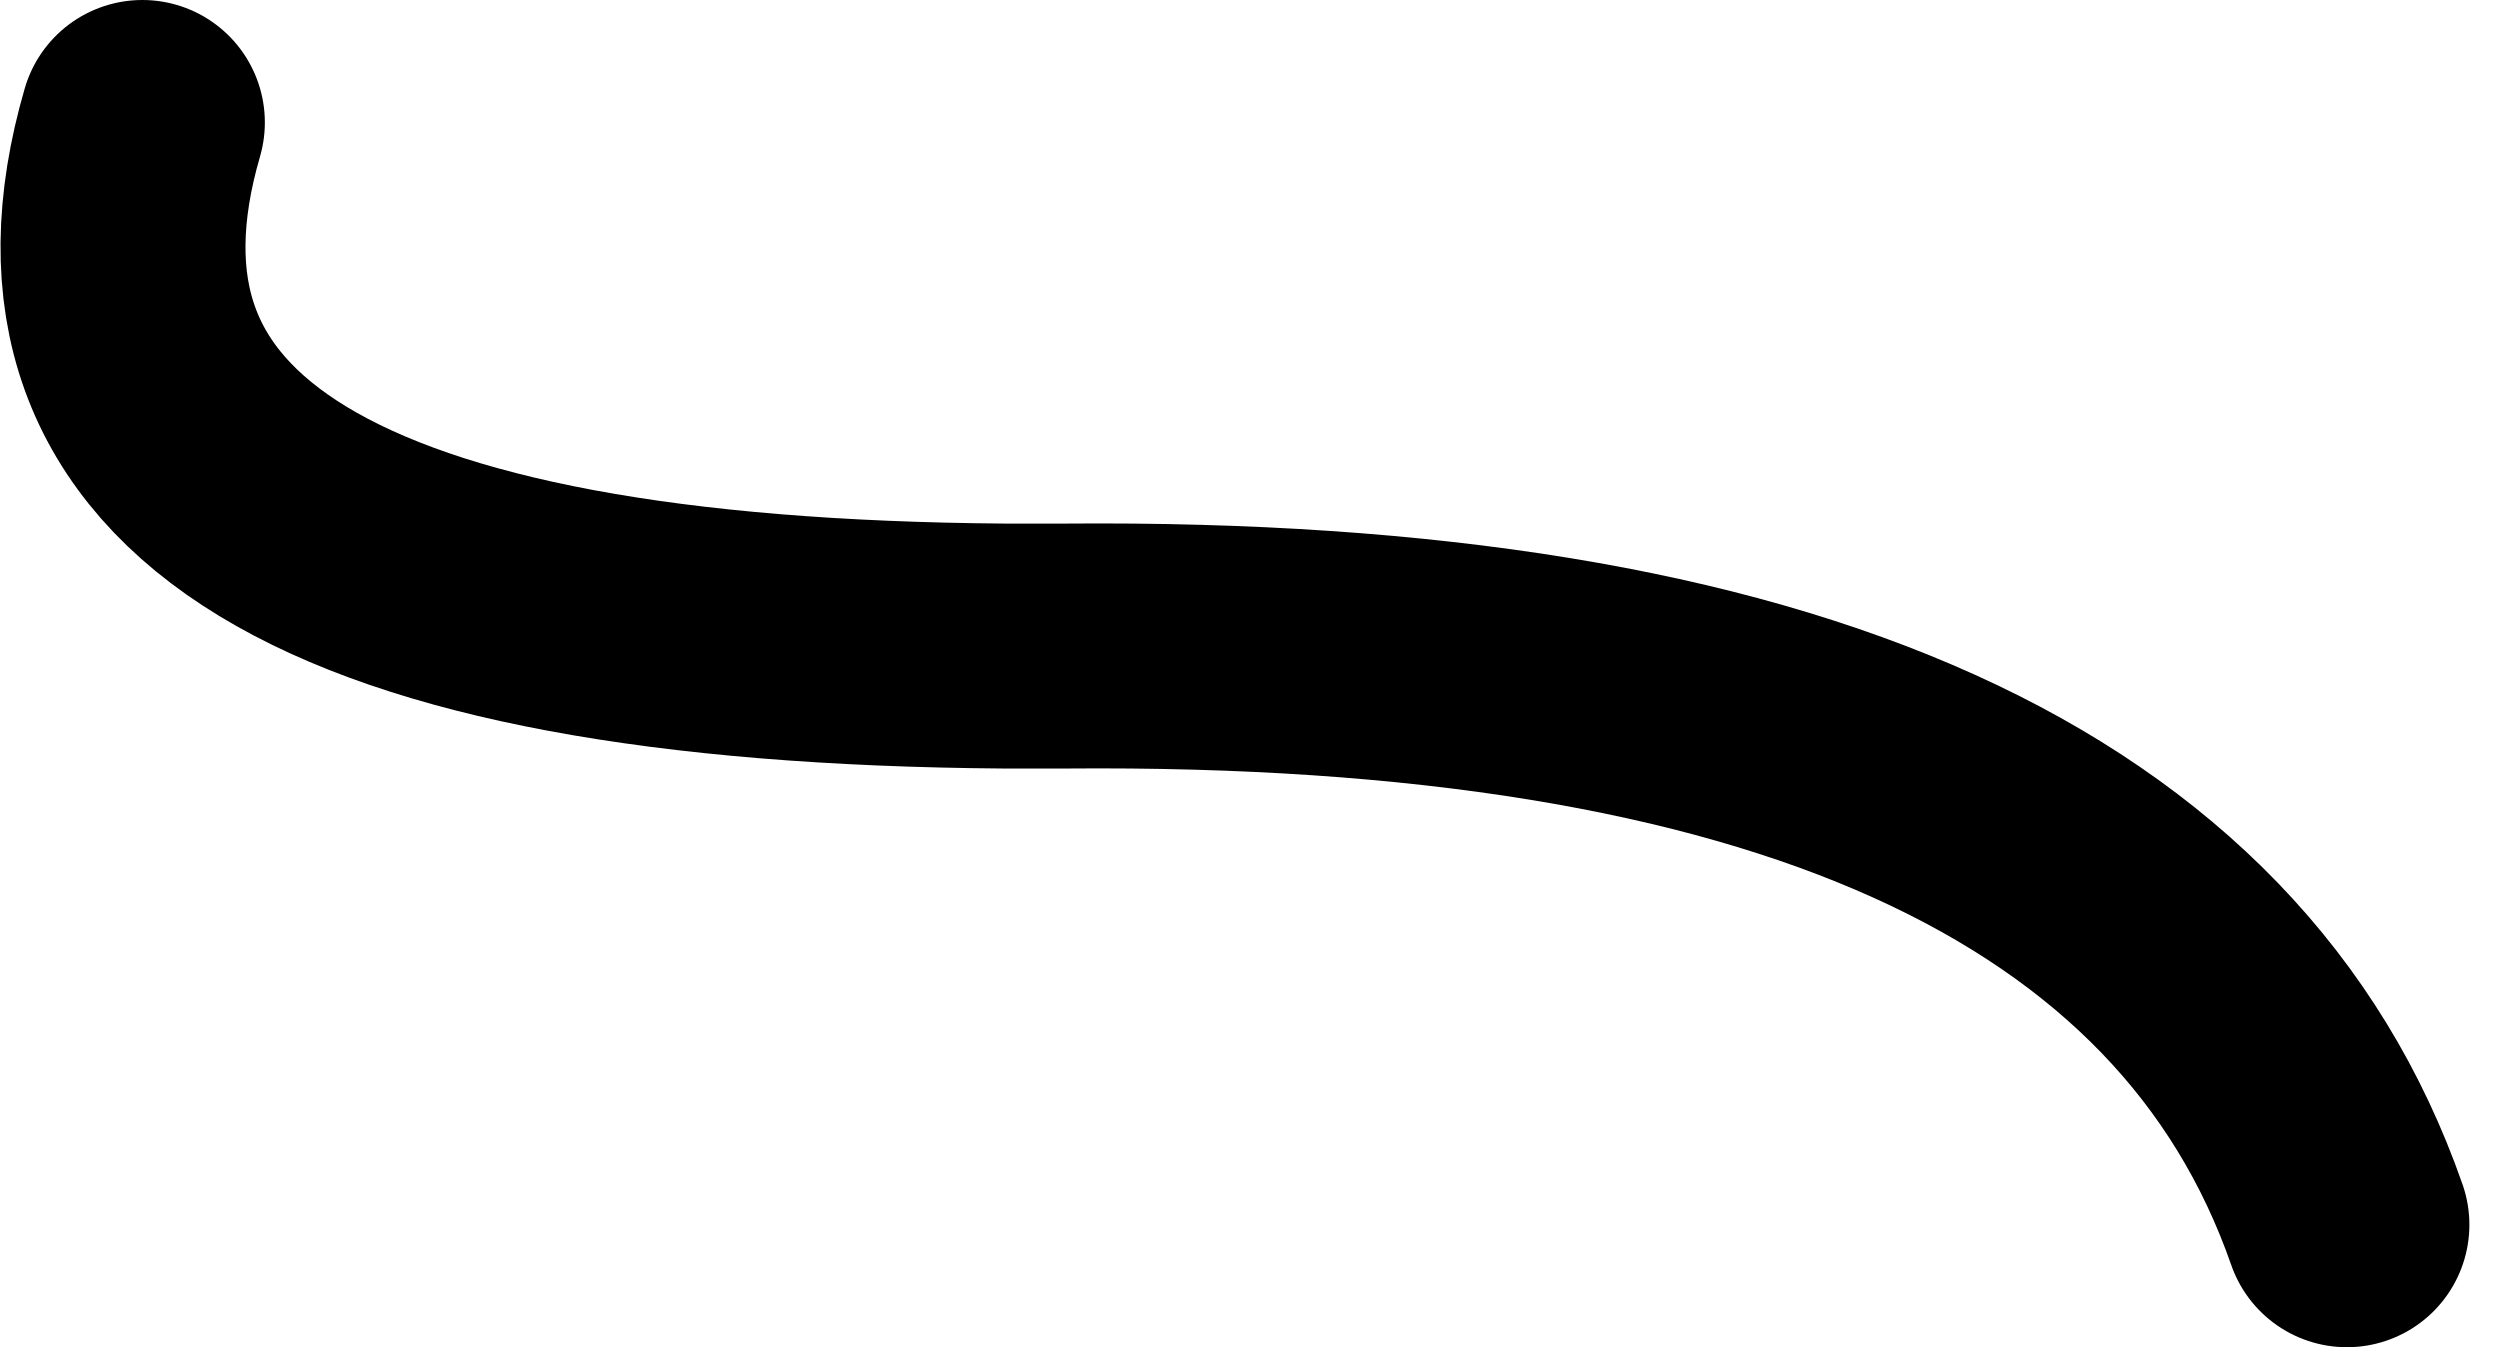 <?xml version="1.0" encoding="UTF-8" standalone="no"?>
<svg xmlns:xlink="http://www.w3.org/1999/xlink" height="44.0px" width="81.65px" xmlns="http://www.w3.org/2000/svg">
  <g transform="matrix(1.0, 0.0, 0.0, 1.0, 76.65, 40.0)">
    <path d="M0.0 0.0 Q-6.7 -19.2 -41.85 -18.9 L-43.85 -18.9 Q-76.9 -19.15 -72.0 -36.0" fill="none" stroke="#000000" stroke-linecap="round" stroke-linejoin="round" stroke-width="8.0">
      <animate attributeName="stroke" dur="2s" repeatCount="indefinite" values="#000000;#000001"/>
      <animate attributeName="stroke-width" dur="2s" repeatCount="indefinite" values="8.0;8.0"/>
      <animate attributeName="fill-opacity" dur="2s" repeatCount="indefinite" values="1.0;1.0"/>
      <animate attributeName="d" dur="2s" repeatCount="indefinite" values="M0.0 0.0 Q-6.7 -19.2 -41.85 -18.9 L-43.85 -18.9 Q-76.9 -19.15 -72.0 -36.0;M0.0 0.0 Q-5.7 -16.15 -0.65 -18.25 L-0.2 -18.55 Q1.8 -19.7 0.5 -36.0"/>
    </path>
  </g>
</svg>
